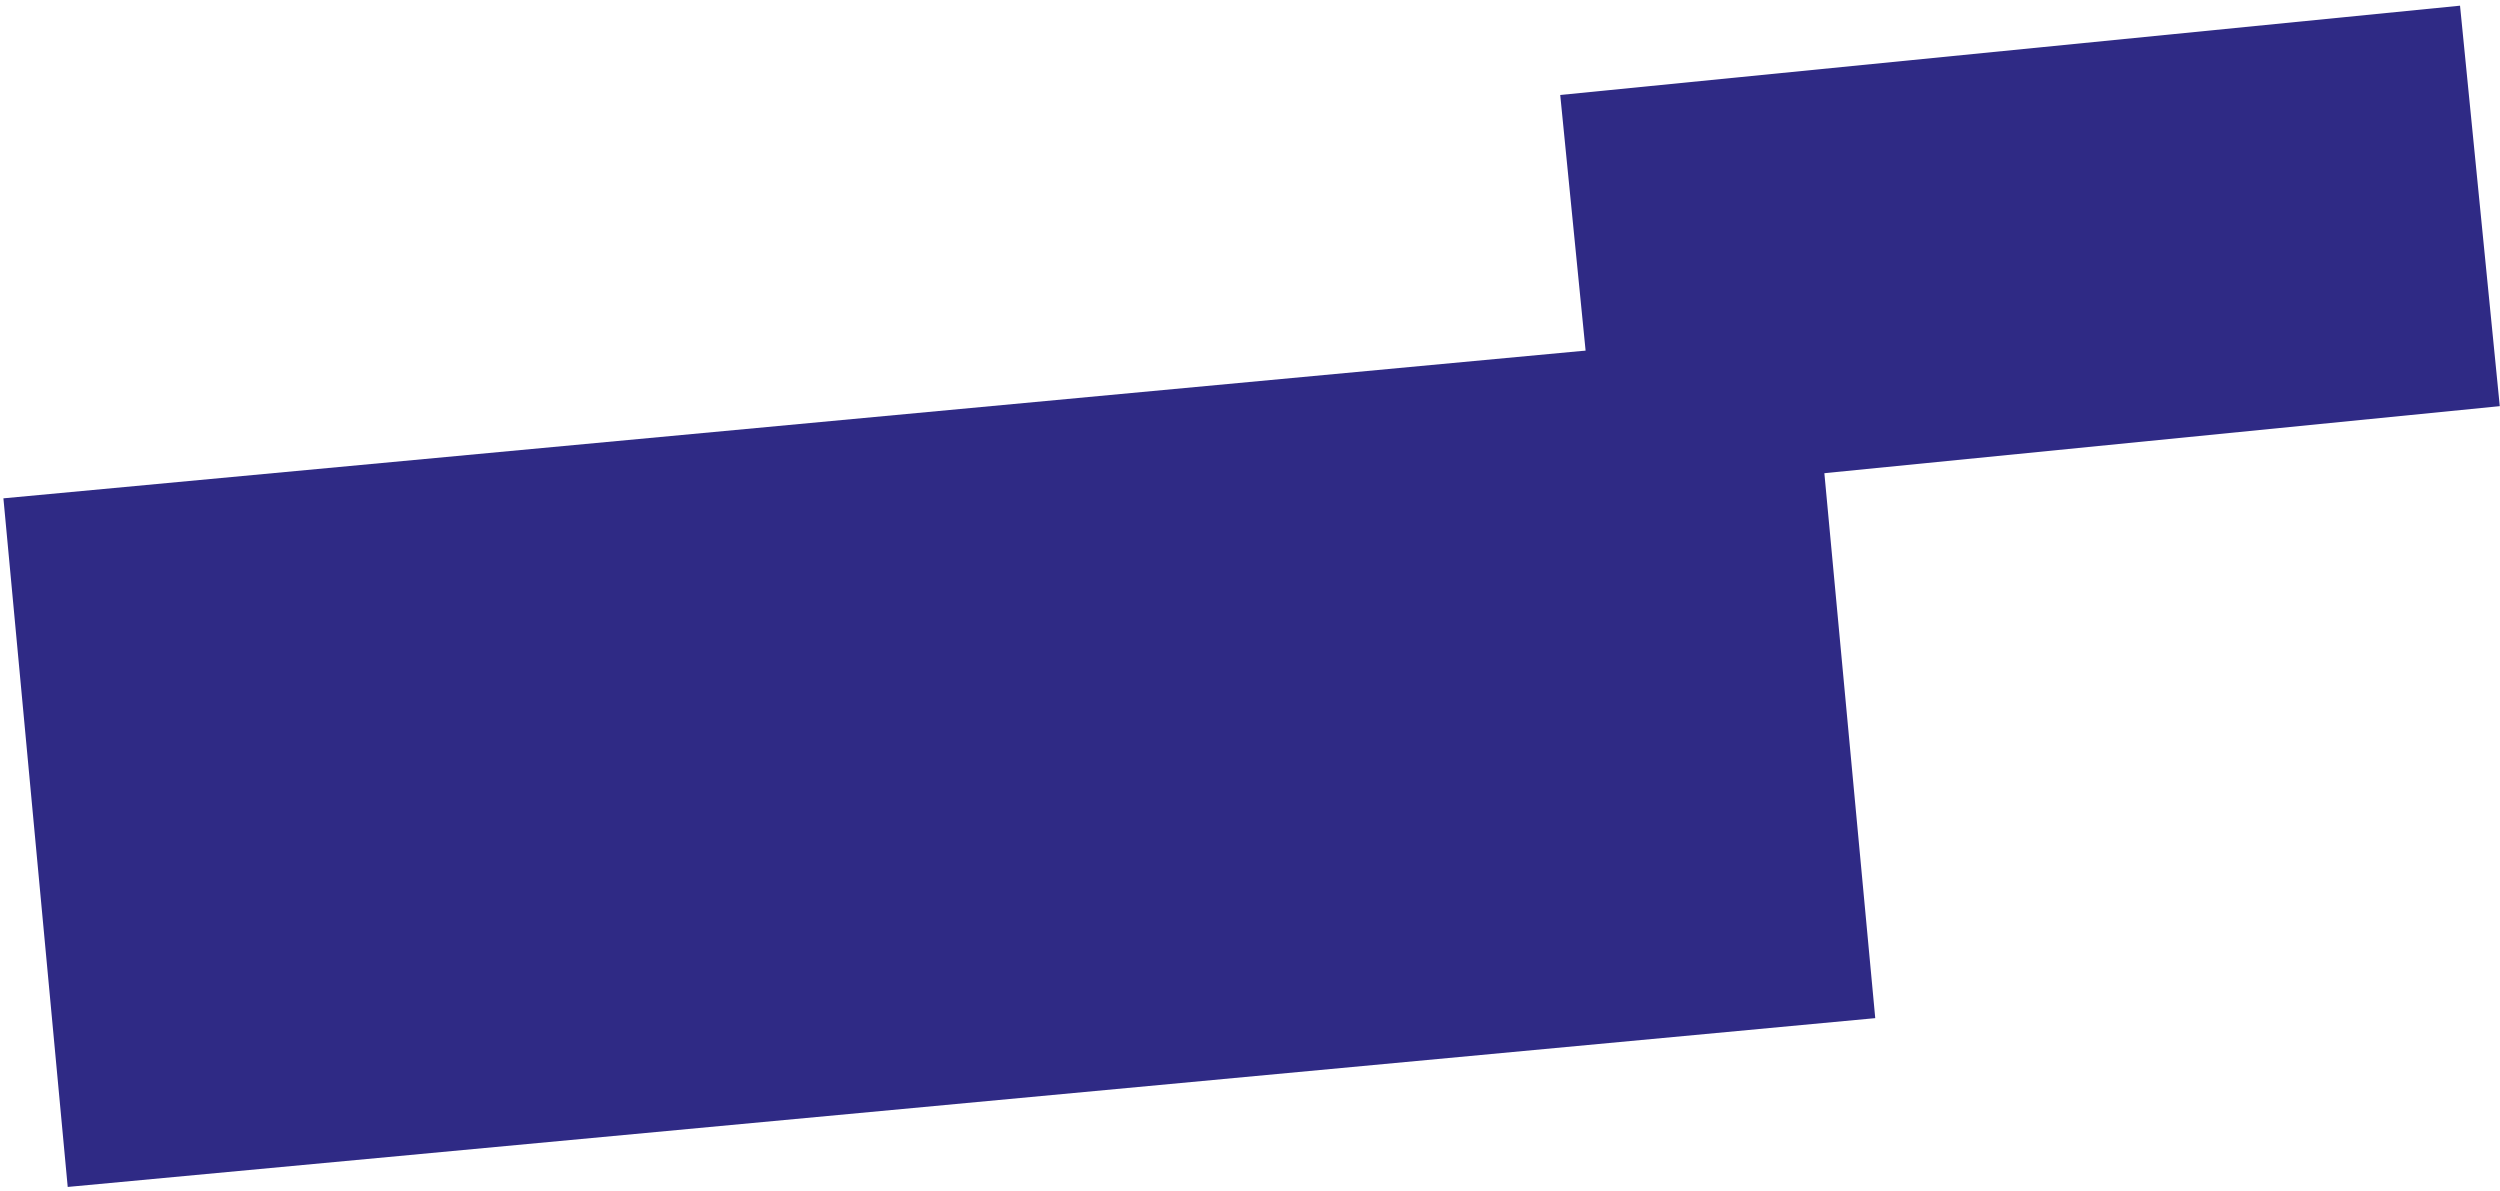 <?xml version="1.0" encoding="UTF-8"?> <svg xmlns="http://www.w3.org/2000/svg" width="275" height="131" viewBox="0 0 275 131" fill="none"><g clip-path="url(#clip0_1737_69)"><path d="M199.204 36.25L0.375 54.816L7.448 130.563L206.277 111.996L199.204 36.25Z" fill="#2F2A85"></path><path d="M270.603 0.625L171.625 10.447L175.997 54.5L274.975 44.677L270.603 0.625Z" fill="#2F2A85"></path></g><defs><clipPath id="clip0_1737_69"><rect width="275" height="131" fill="white"></rect></clipPath></defs></svg> 